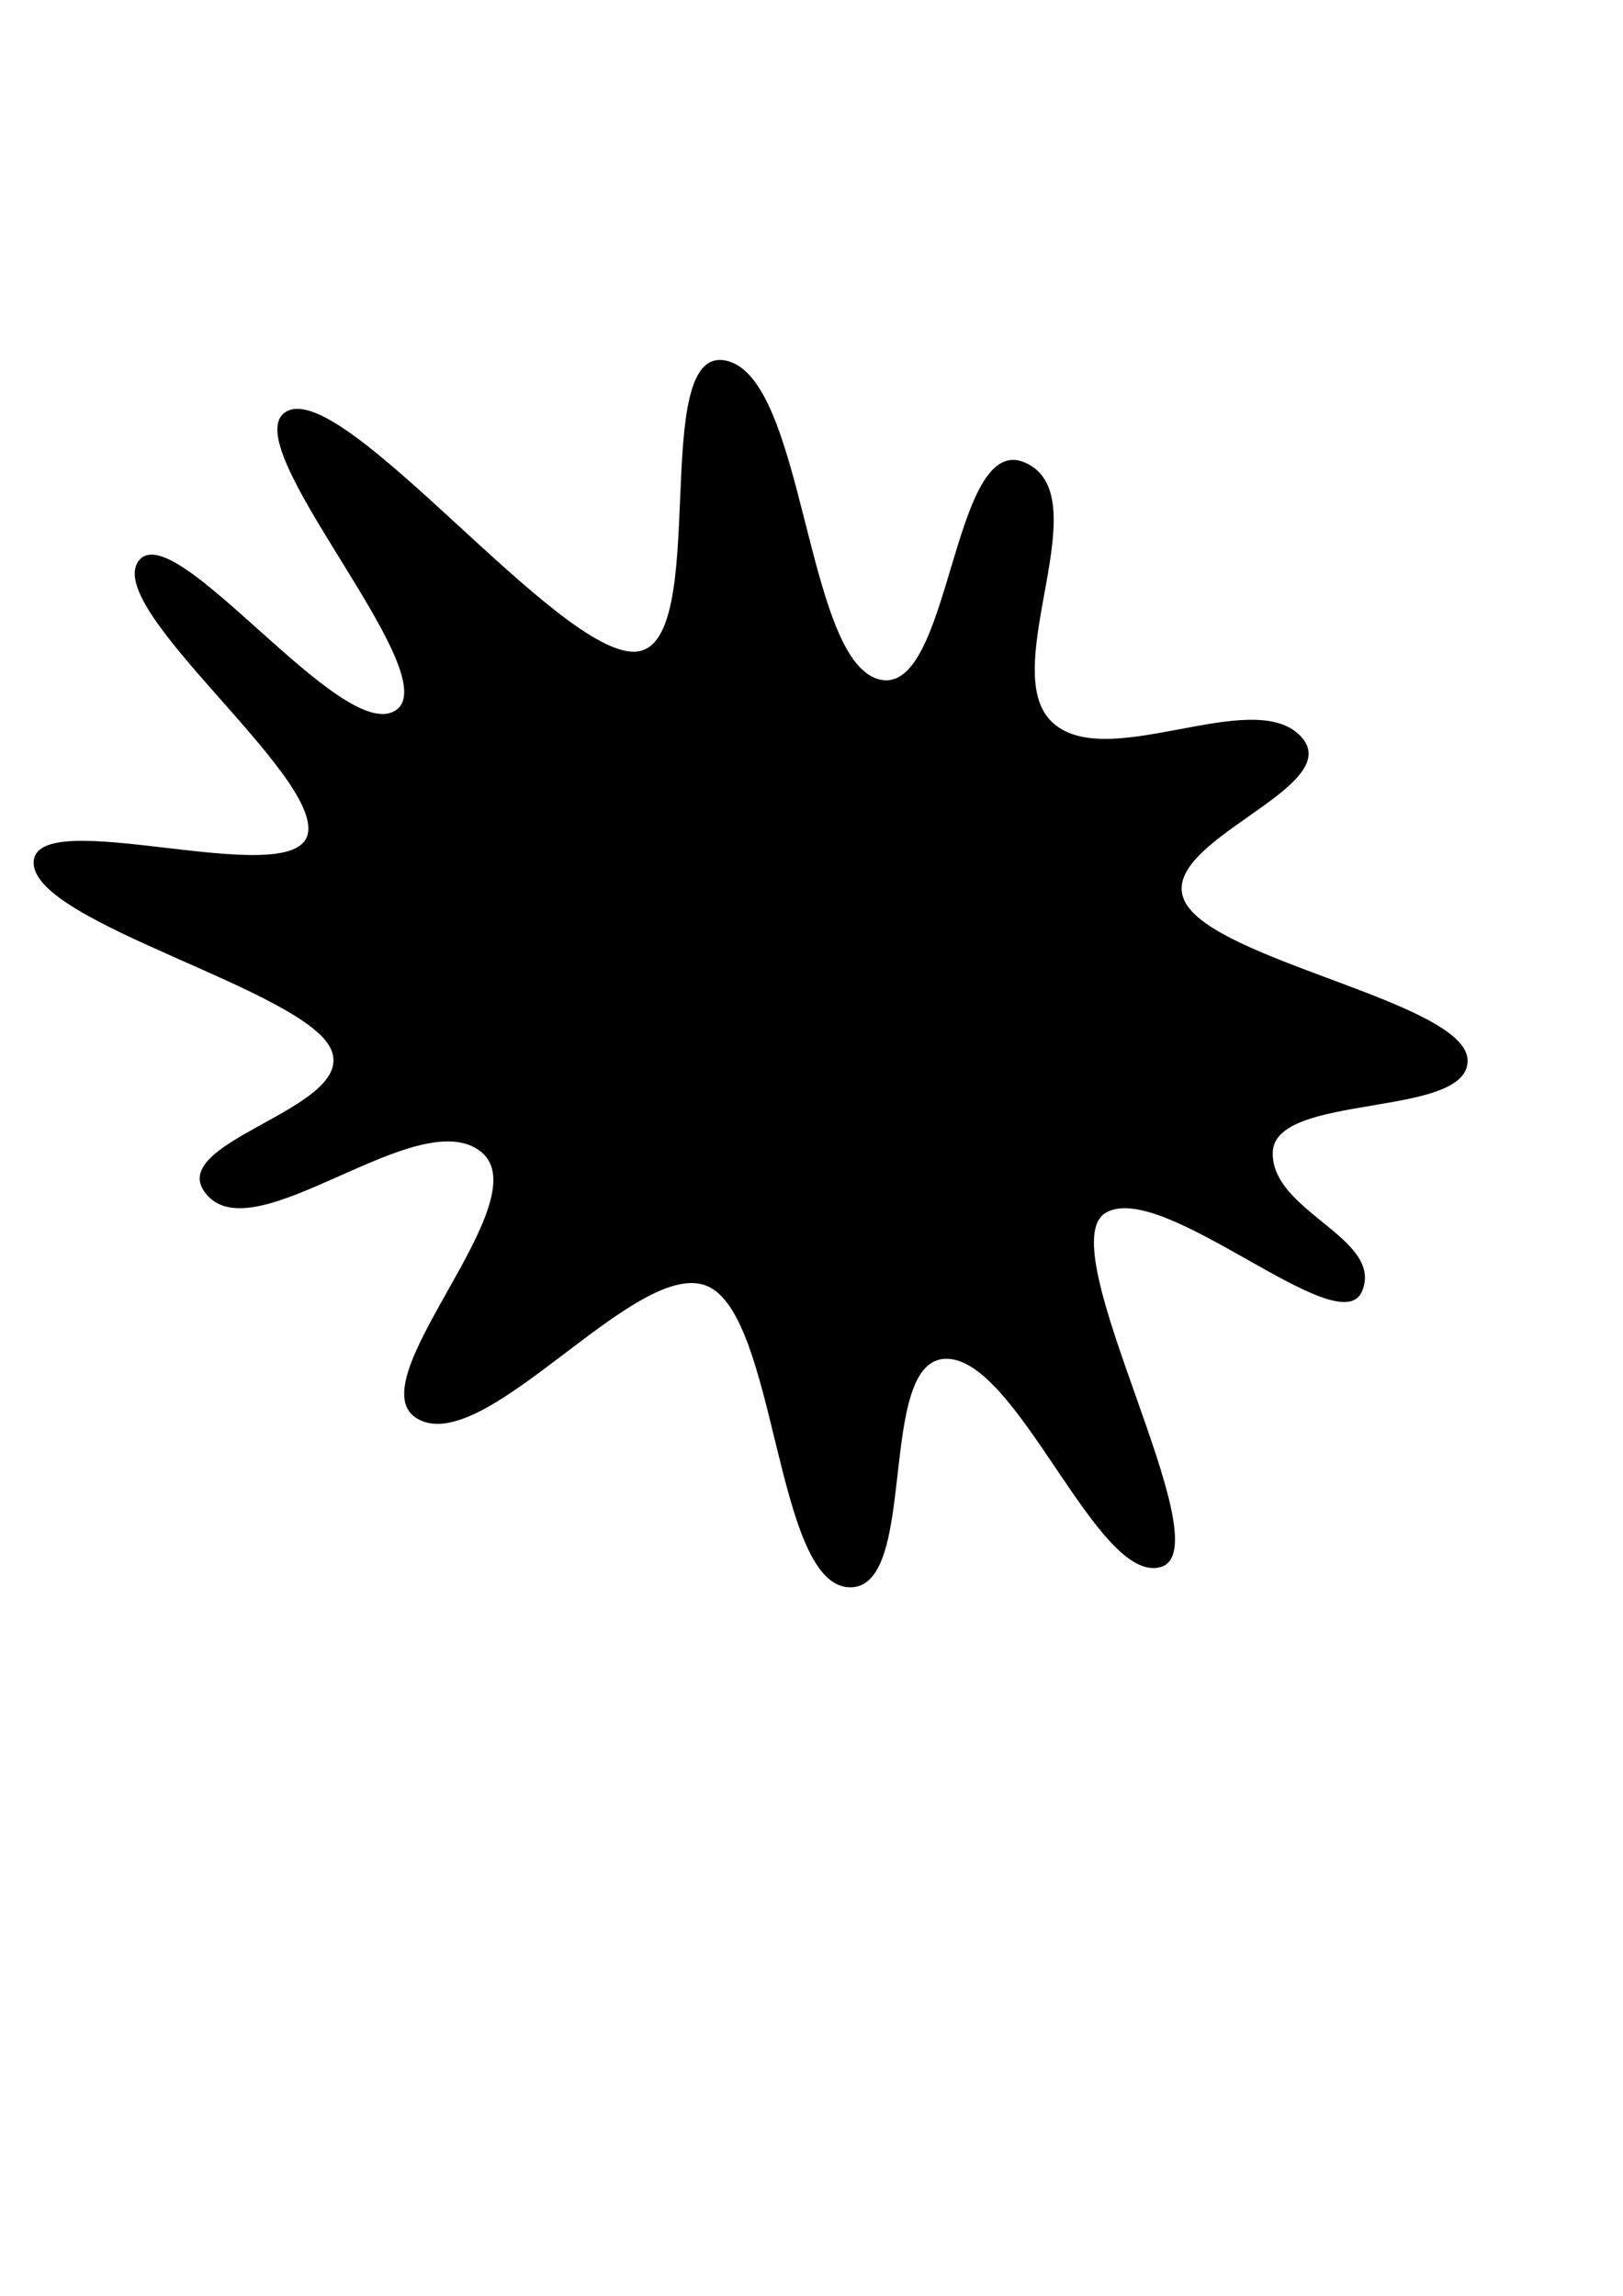 <?xml version="1.0" encoding="UTF-8" standalone="no"?>
<!-- Created with Inkscape (http://www.inkscape.org/) --><svg height="297mm" id="svg2" inkscape:version="0.41" sodipodi:docbase="/home/ff/Desktop" sodipodi:docname="macchia_ink.svg" sodipodi:version="0.32" width="210mm" xmlns="http://www.w3.org/2000/svg" xmlns:cc="http://web.resource.org/cc/" xmlns:dc="http://purl.org/dc/elements/1.1/" xmlns:inkscape="http://www.inkscape.org/namespaces/inkscape" xmlns:rdf="http://www.w3.org/1999/02/22-rdf-syntax-ns#" xmlns:sodipodi="http://inkscape.sourceforge.net/DTD/sodipodi-0.dtd" xmlns:svg="http://www.w3.org/2000/svg">
  <defs id="defs3"/>
  <sodipodi:namedview bordercolor="#666666" borderopacity="1.0" id="base" inkscape:current-layer="layer1" inkscape:cx="375.00000" inkscape:cy="520.00000" inkscape:document-units="px" inkscape:pageopacity="0.0" inkscape:pageshadow="2" inkscape:window-height="774" inkscape:window-width="1145" inkscape:window-x="0" inkscape:window-y="30" inkscape:zoom="0.35000000" pagecolor="#ffffff"/>
  <g id="layer1" inkscape:groupmode="layer" inkscape:label="Layer 1">
    <path d="M 388.912,441.855 C 367.417,480.034 287.795,361.18 248.696,385.813 C 209.597,410.445 267.828,625.104 227.357,638.815 C 186.885,652.525 174.711,490.412 132.037,490.041 C 89.362,489.67 80.673,657.584 38.253,653.322 C -4.167,649.059 38.009,458.38 0.885,437.939 C -36.239,417.498 -154.933,558.527 -190.336,533.598 C -225.739,508.668 -83.154,376.982 -112.64,341.922 C -142.126,306.861 -259.348,412.358 -281.306,373.807 C -303.263,335.255 -180.531,312.4 -185.695,269.466 C -190.859,226.531 -342.83,179.123 -333.665,135.538 C -324.499,91.952 -183.389,157.373 -166.499,114.83 C -149.61,72.287 -253.008,-45.87 -225.111,-80.128 C -197.214,-114.387 -132.522,51.977 -95.313,26.487 C -58.104,0.997 -152.921,-166.339 -113.749,-187.421 C -74.578,-208.503 9.754,-11.938 56.107,-15.426 C 102.459,-18.914 110.225,-235.519 154.373,-223.474 C 198.52,-211.428 155.48,-10.634 195.864,4.248 C 236.247,19.13 277.197,-174.273 316.349,-150.459 C 355.501,-126.646 268.49,-4.477 291.875,34.107 C 315.261,72.691 416.956,8.297 437.801,45.091 C 458.646,81.885 335.757,119.789 343.557,162.798 C 351.357,205.807 495.514,235.15 487.047,276.762 C 478.581,318.374 367.606,299.595 357.312,342.37 C 347.019,385.146 410.407,403.675 388.912,441.855 z " id="path1291" inkscape:flatsided="false" inkscape:randomized="-0.097000000" inkscape:rounded="0.24000000" sodipodi:arg1="0.64350111" sodipodi:arg2="0.90530050" sodipodi:cx="82.857140" sodipodi:cy="215.21933" sodipodi:r1="428.57144" sodipodi:r2="265.71429" sodipodi:sides="12" sodipodi:type="star" style="overflow:visible;display:inline;visibility:visible;marker-end:none;marker-mid:none;marker-start:none;marker:none;stroke-opacity:1;stroke-dashoffset:0;stroke-miterlimit:4;stroke-linejoin:miter;stroke-linecap:butt;stroke-width:1;stroke:none;fill-rule:evenodd;fill-opacity:1;fill:#000000;color:#000000" transform="matrix(0.824,0,0.177,0.684,267.393,329.175)"/>
  </g>
</svg>
